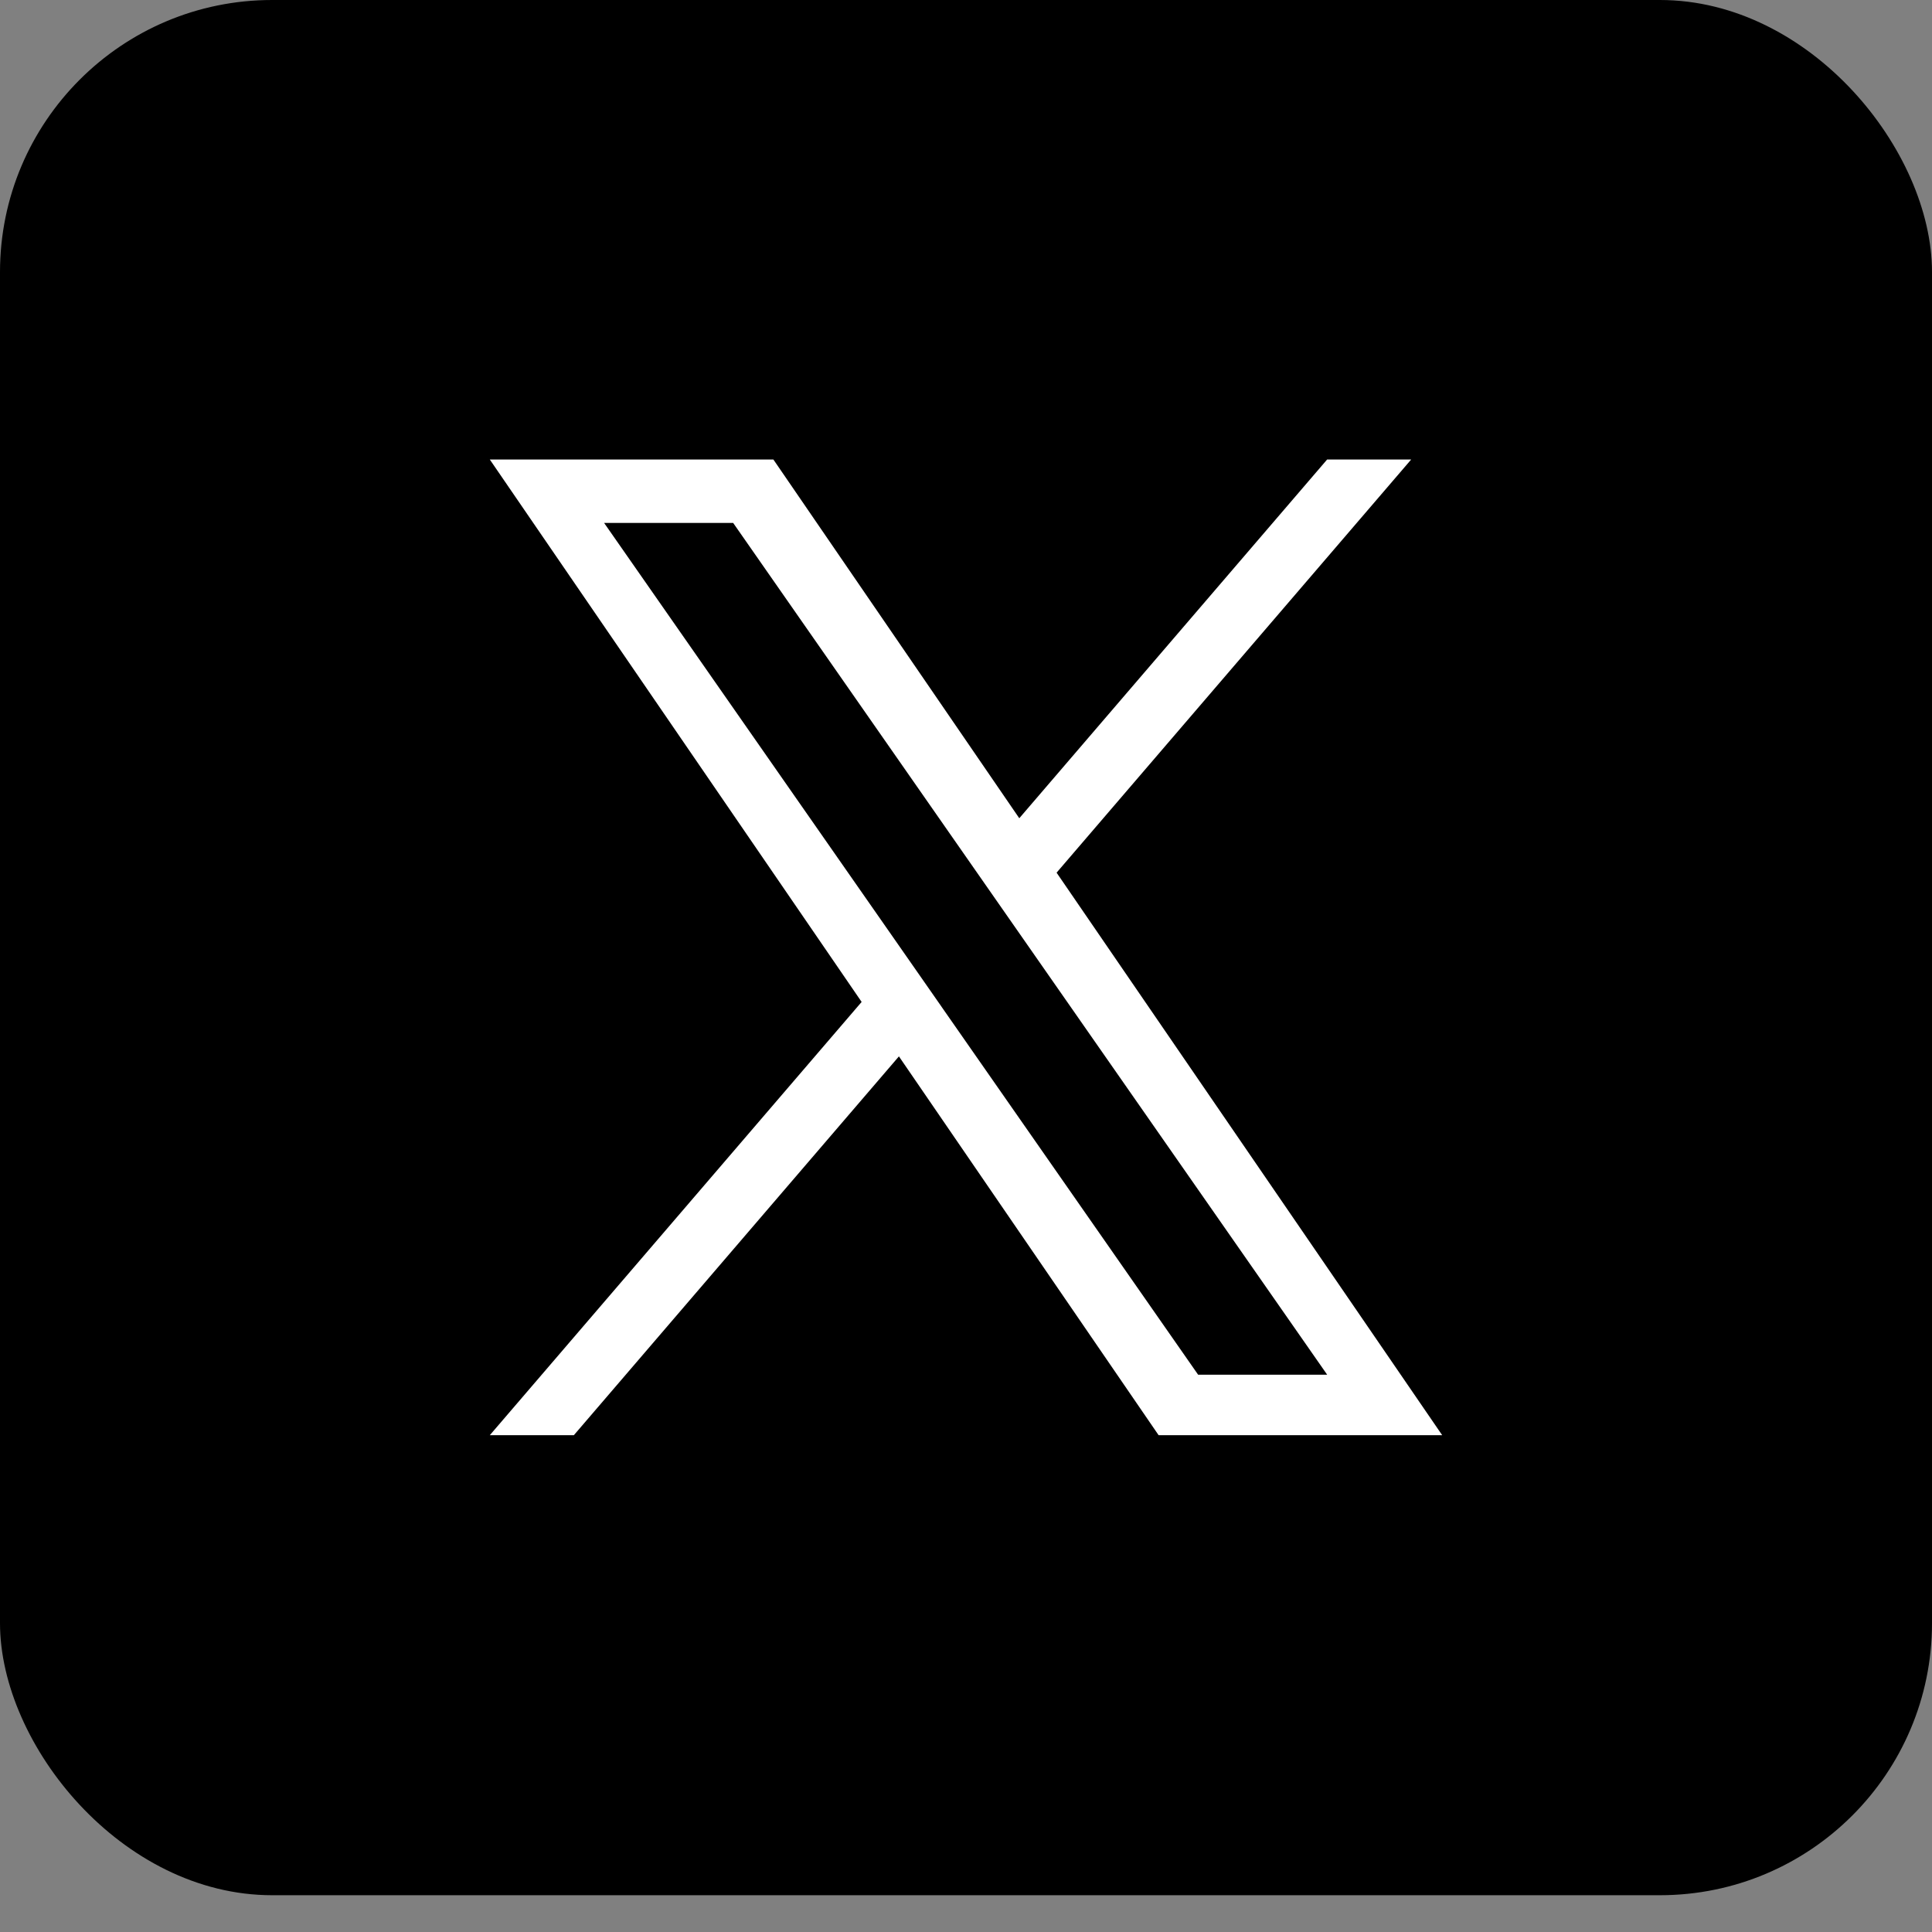 <?xml version="1.0" encoding="utf-8"?>
<svg xmlns="http://www.w3.org/2000/svg" fill="none" height="100%" overflow="visible" preserveAspectRatio="none" style="display: block;" viewBox="0 0 50 50" width="100%">
<rect x="0" y="0" width="50" height="50" fill="#808080" stroke="none"/>
<g id="Frame 3">
<rect fill="black" height="49.048" rx="7.042" width="50"/>
<g clip-path="url(#clip0_0_490)" id="logo 1">
<path d="M27.345 22.584L36.521 11.892H34.346L26.379 21.176L20.015 11.892H12.676L22.299 25.93L12.676 37.143H14.851L23.264 27.339L29.985 37.143H37.324L27.344 22.584H27.345ZM24.367 26.054L23.392 24.656L15.634 13.533H18.974L25.234 22.51L26.209 23.908L34.347 35.577H31.007L24.367 26.055V26.054Z" fill="white" id="Vector"/>
</g>
</g>
<defs>
<clipPath id="clip0_0_490">
<rect fill="white" height="25.264" transform="translate(12.676 11.892)" width="24.648"/>
</clipPath>
</defs>
</svg>